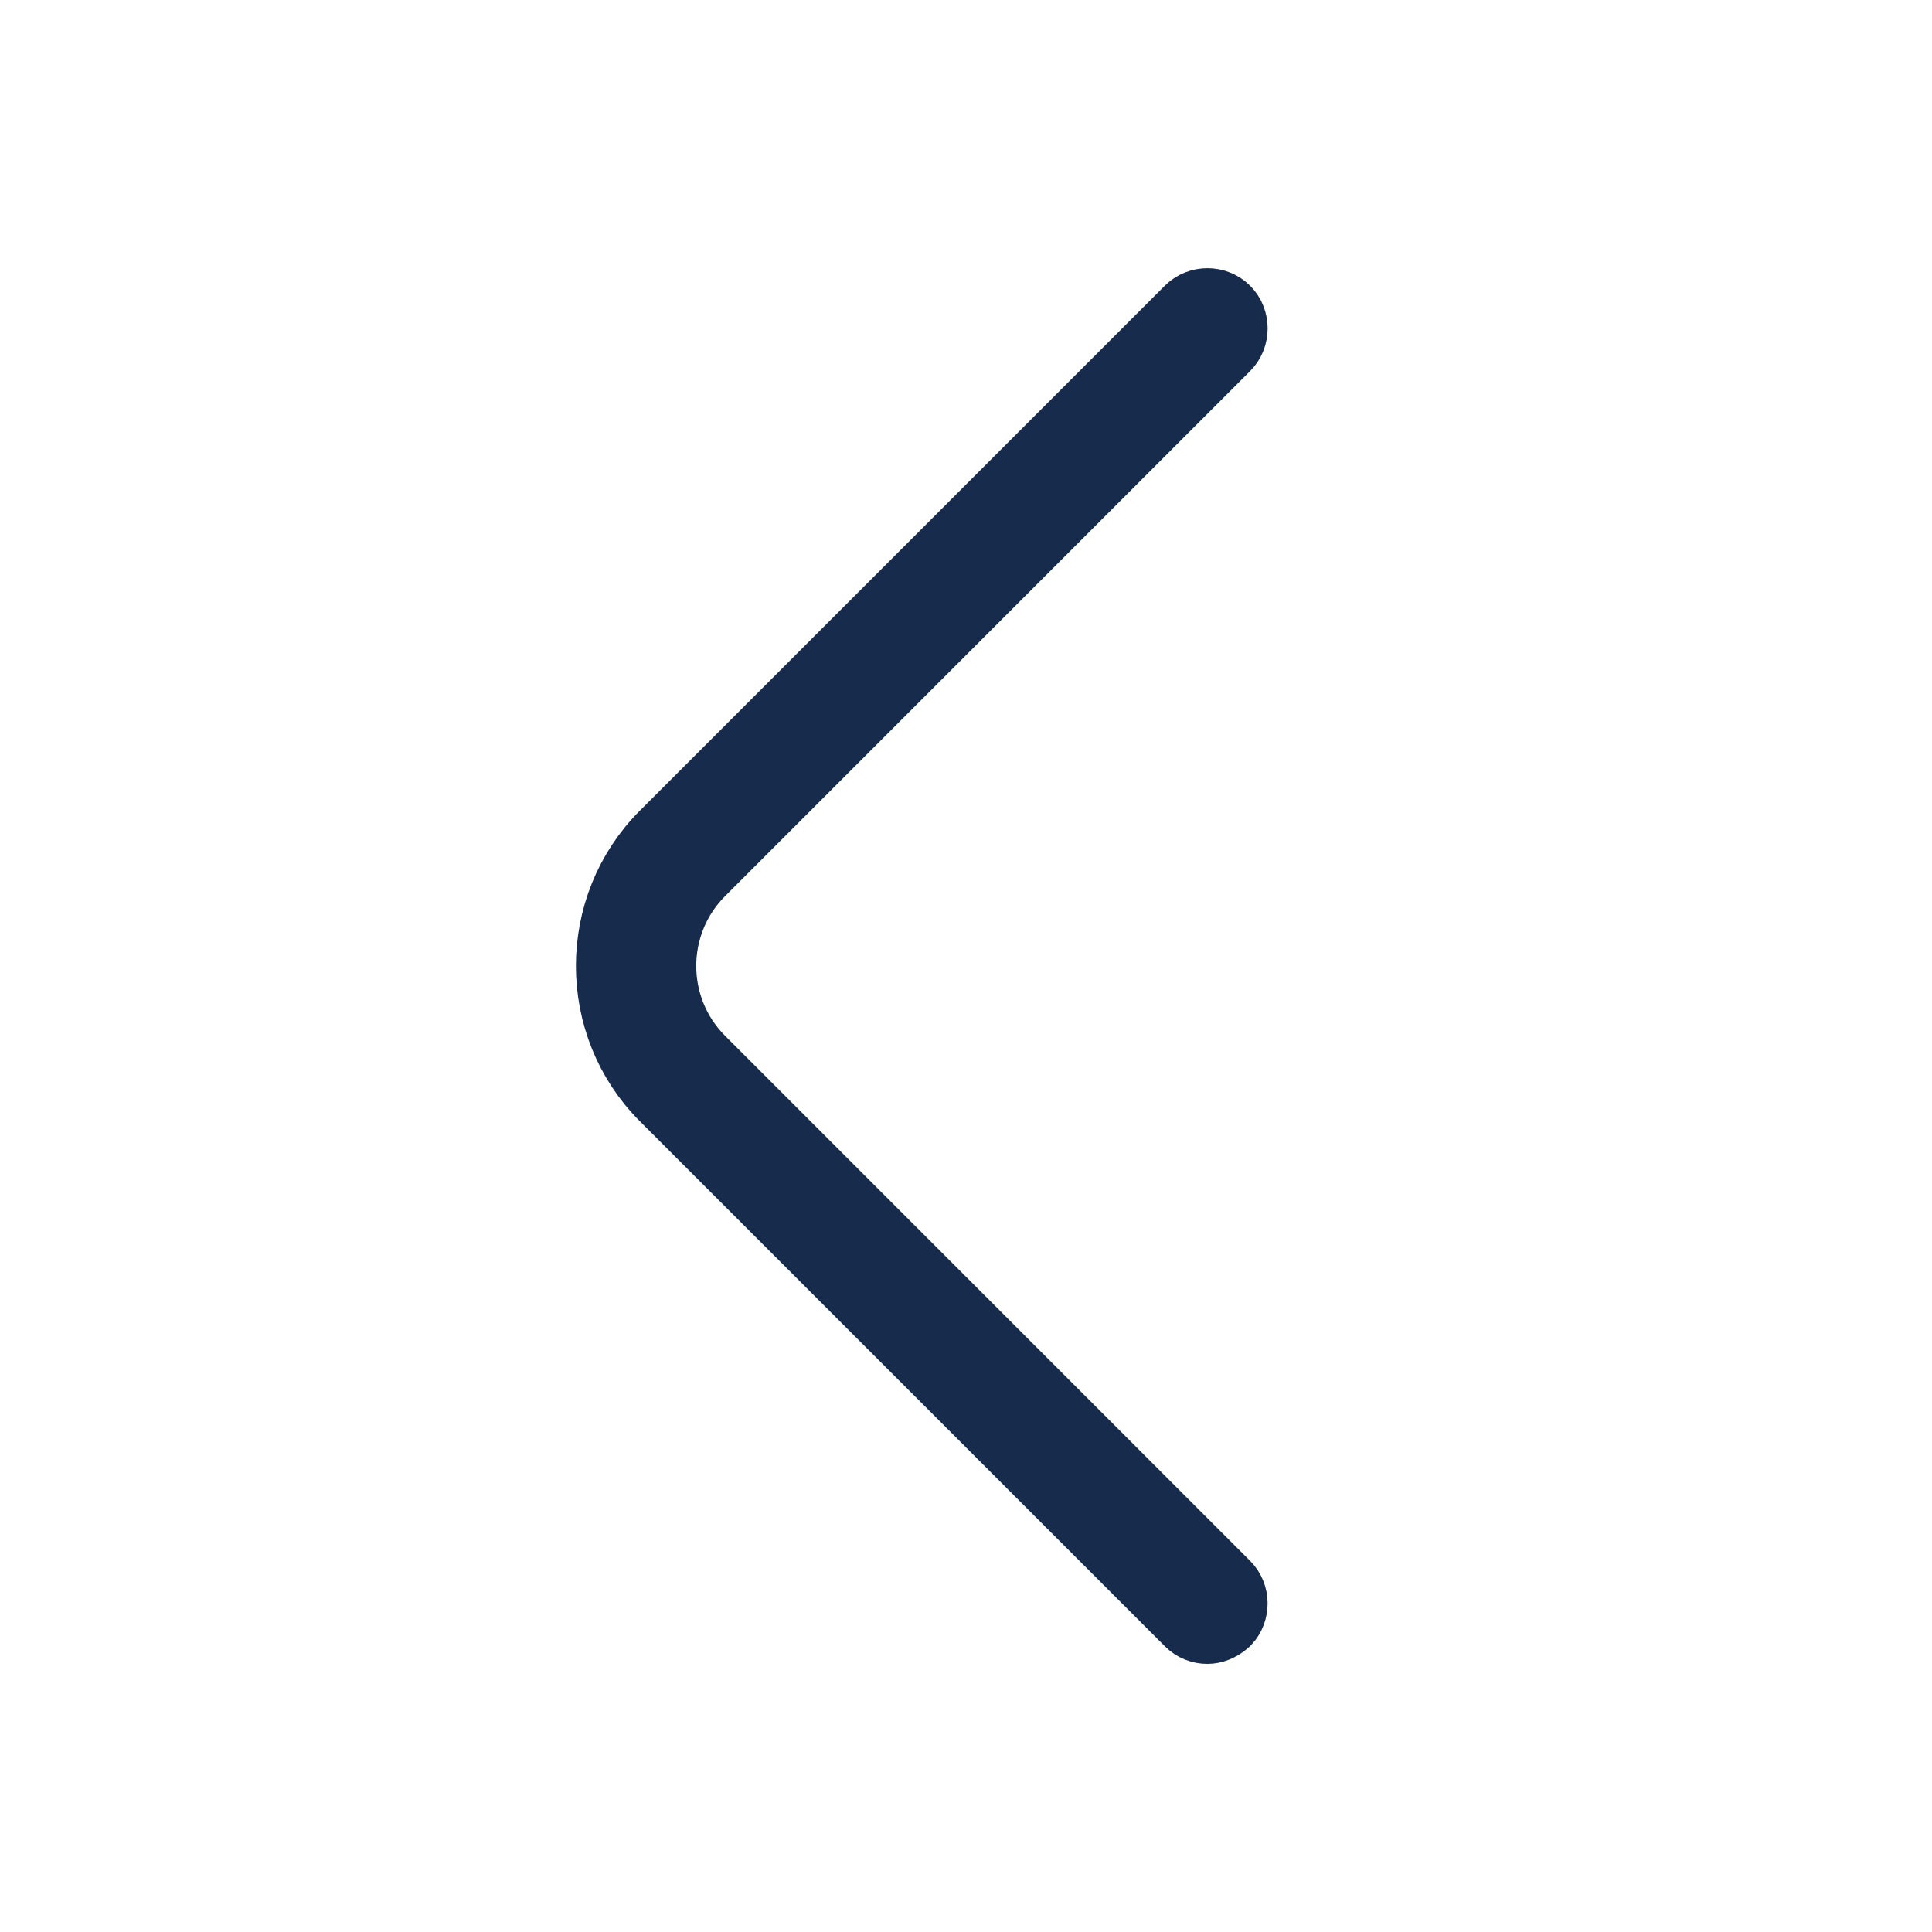 <svg width="24" height="24" viewBox="0 0 24 24" fill="none" xmlns="http://www.w3.org/2000/svg">
<path d="M14.999 20.169C14.935 20.169 14.874 20.147 14.823 20.096L8.303 13.576C7.438 12.711 7.438 11.288 8.303 10.423L14.823 3.903C14.918 3.808 15.081 3.808 15.176 3.903C15.271 3.998 15.271 4.161 15.176 4.256L8.656 10.776C7.98 11.451 7.98 12.548 8.656 13.223L15.176 19.743C15.269 19.836 15.27 19.995 15.181 20.09C15.116 20.149 15.047 20.169 14.999 20.169Z" fill="#172B4D" stroke="#172B4D"/>
</svg>
